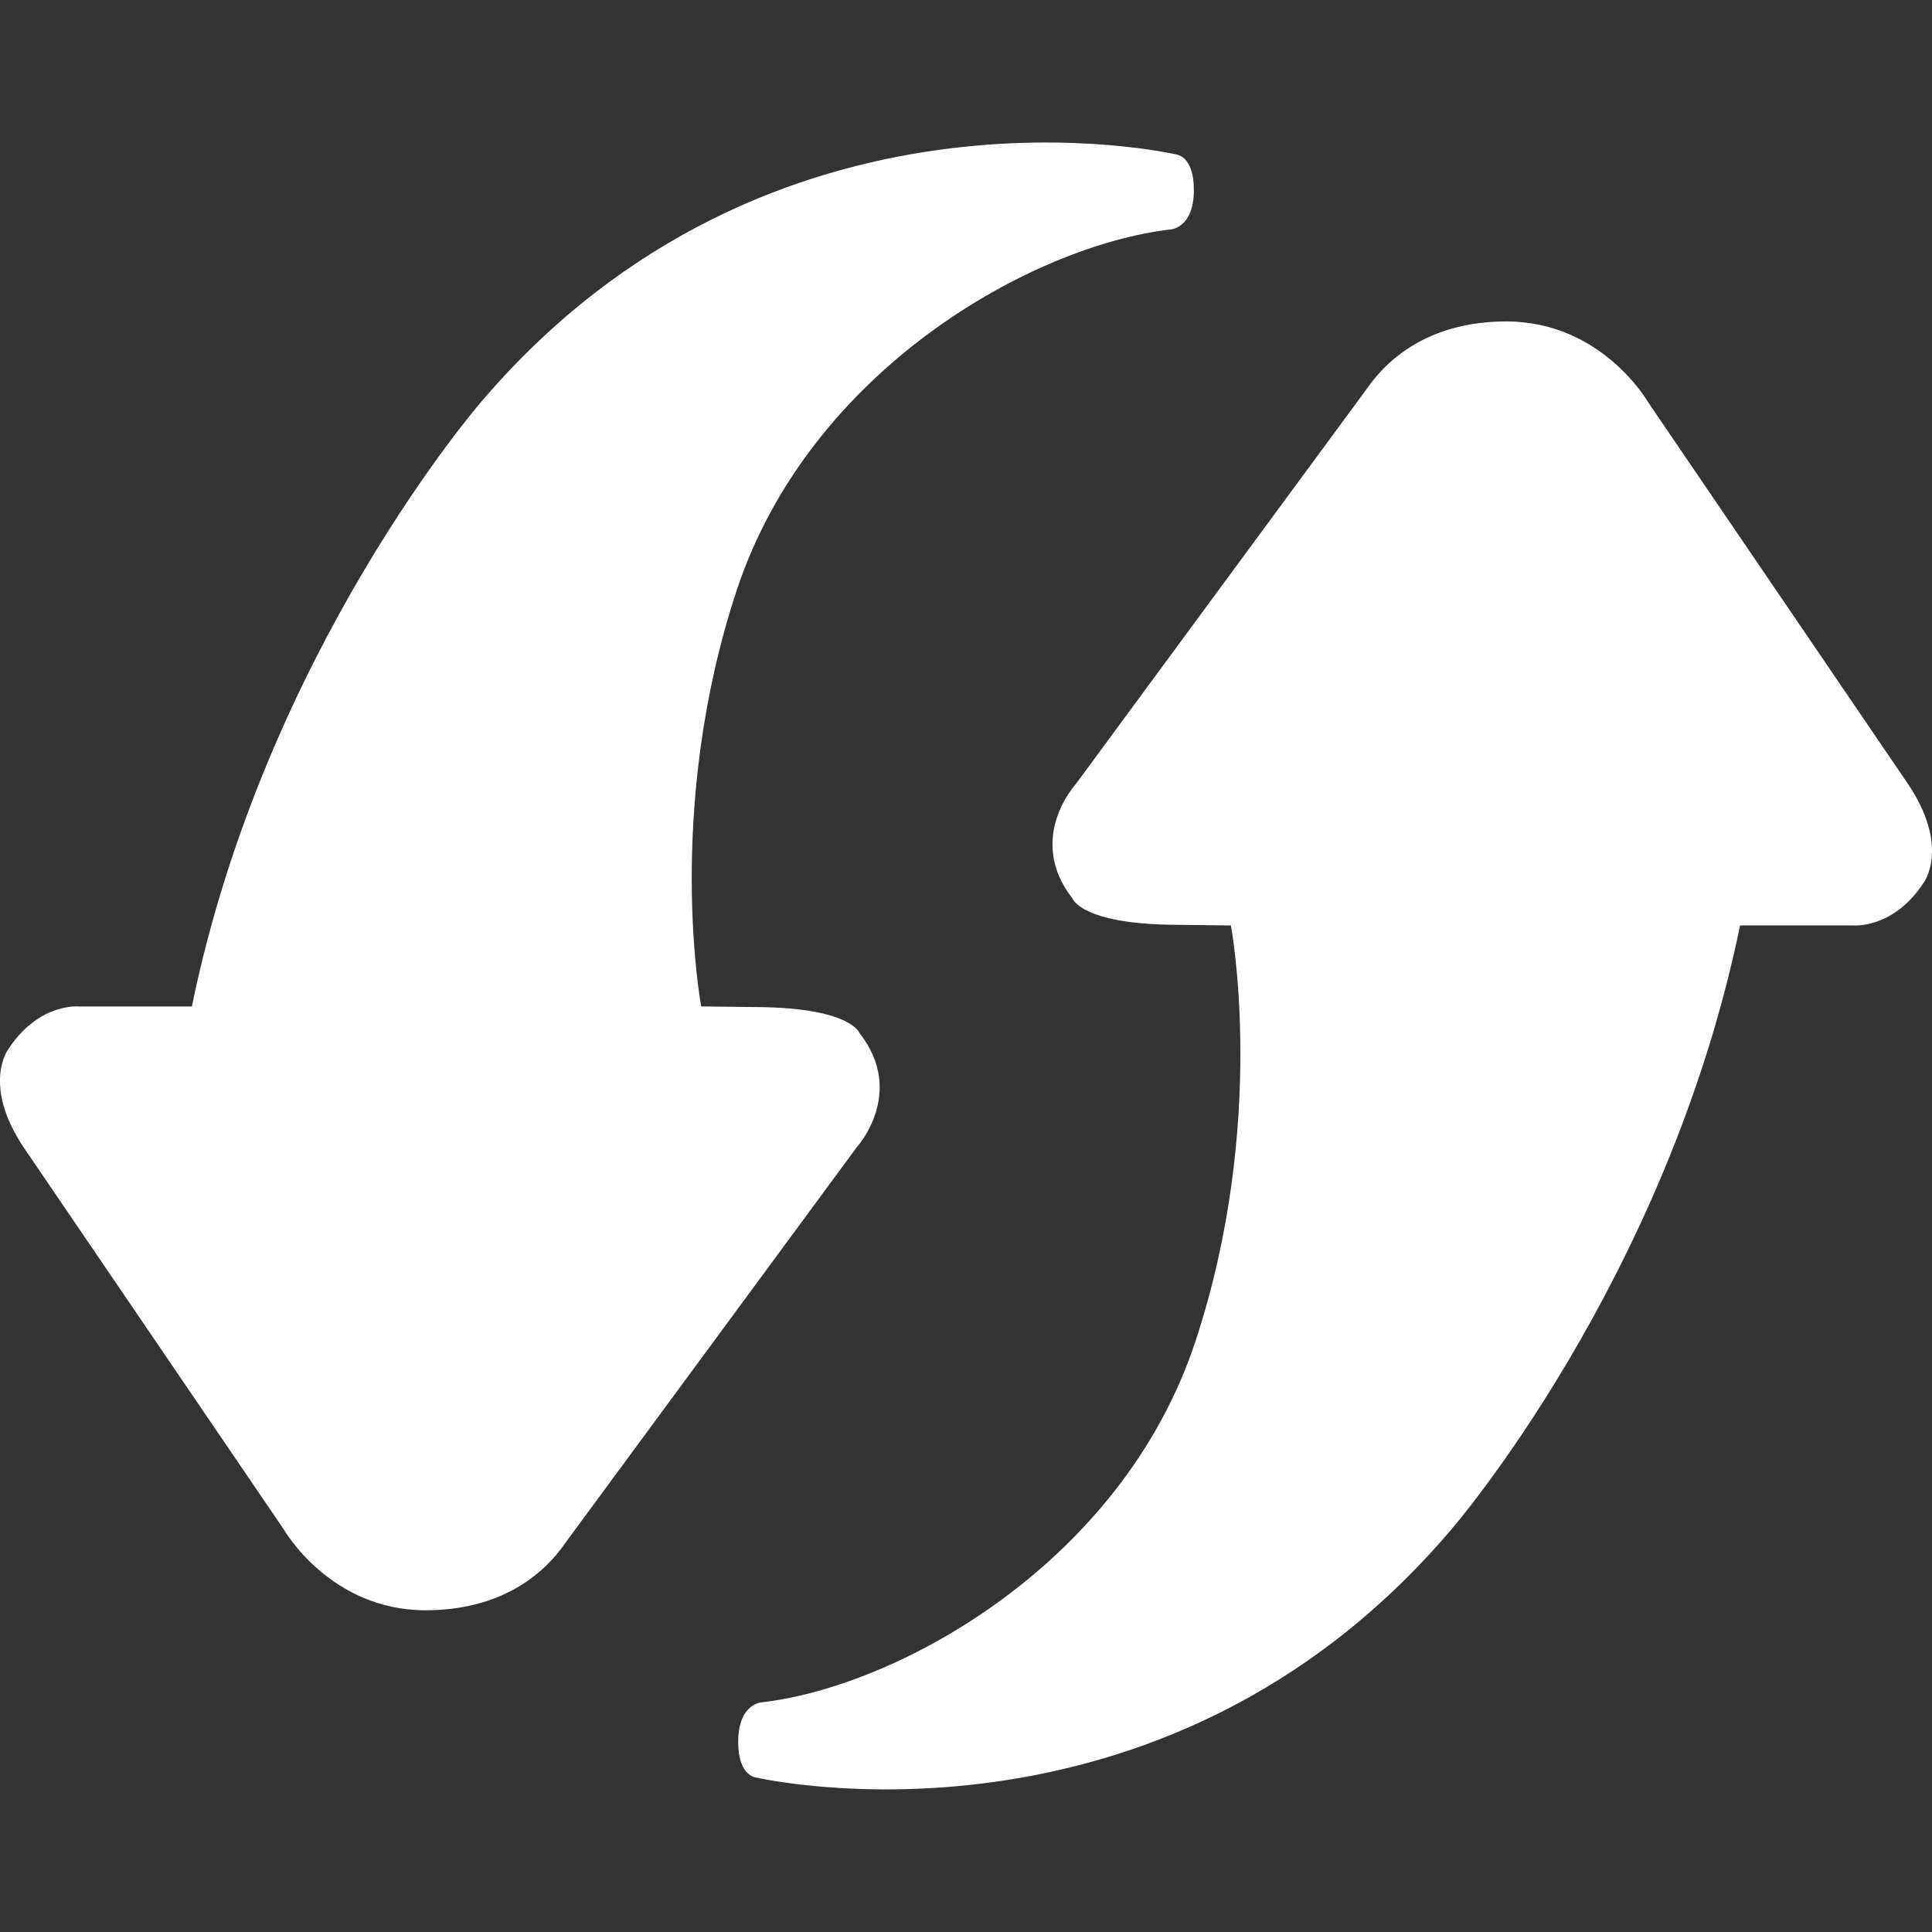 <svg xmlns="http://www.w3.org/2000/svg" xmlns:xlink="http://www.w3.org/1999/xlink" width="512" height="512" viewBox="0 0 31.569 31.569"><rect x="0" y="0" width="31.569" height="31.569" fill="#333333" stroke="none"/><g transform="matrix(0 -1 -1 0 31.569 31.569)"><g><g><path fill="#FFF" d="M9.635 12.041c3.595-1.193 6.812-.585 6.812-.585l.011.937c.016 1.514.43 1.652.43 1.652.979.765 1.867-.053 1.867-.053l6.426-4.731c.164-.122 1.133-.723 1.136-2.299.001-1.578-1.33-2.33-1.33-2.33L18.775.403c-1.044-.71-1.629-.267-1.629-.267-.768.502-.698 1.16-.698 1.16v1.84c-5.81 1.193-9.875 4.722-9.875 4.722-5.587 4.751-4.049 11.353-4.049 11.353s.014.296.58.296c.643 0 .65-.396.65-.396.266-2.248 2.286-5.877 5.881-7.07zM29.046 12.355s-.015-.294-.578-.294c-.646 0-.65.396-.65.396-.268 2.247-2.286 5.875-5.882 7.07-3.597 1.192-6.812.584-6.812.584l-.011-.937c-.015-1.518-.428-1.652-.428-1.652-.979-.766-1.869.053-1.869.053l-6.425 4.732c-.165.121-1.13.722-1.134 2.3-.004 1.575 1.327 2.329 1.327 2.329l6.211 4.229c1.043.711 1.63.269 1.63.269.767-.504.698-1.157.698-1.157v-1.843c5.811-1.191 9.875-4.724 9.875-4.724 5.587-4.752 4.048-11.355 4.048-11.355z" class="active-path" data-old_color="#000000" data-original="#000000"/></g></g></g></svg>